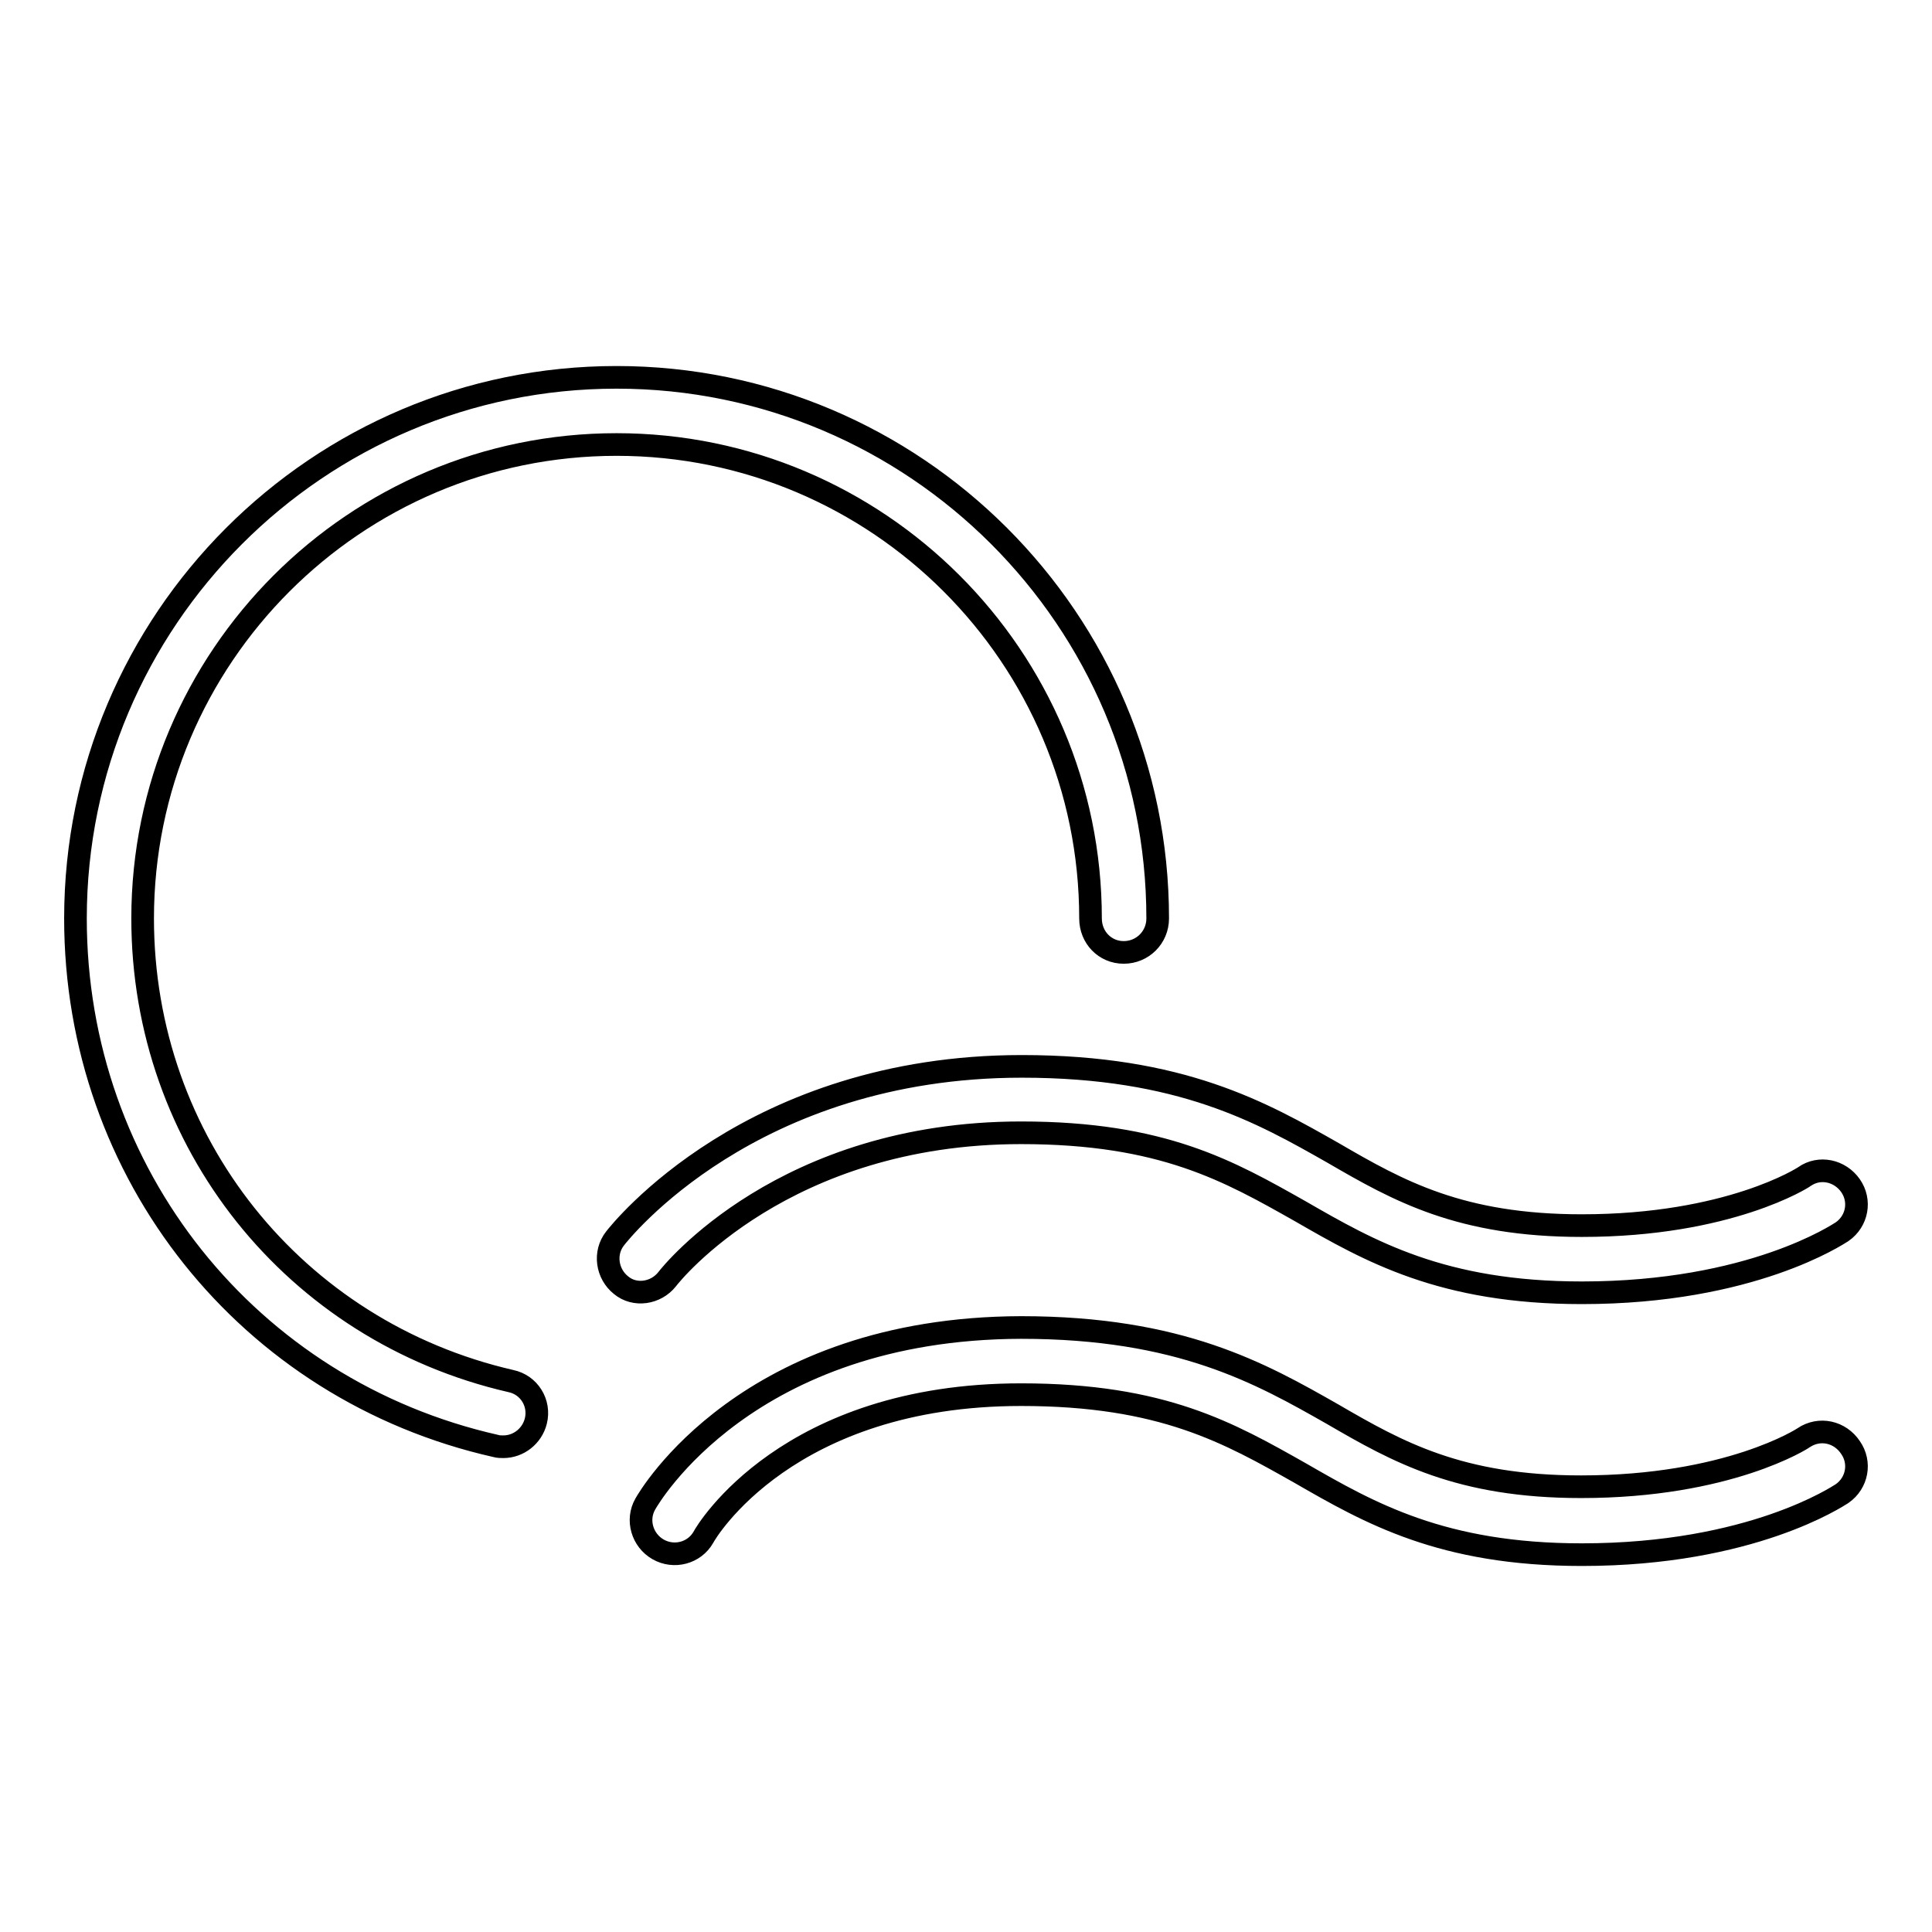 <?xml version="1.0" encoding="utf-8"?>
<!-- Svg Vector Icons : http://www.onlinewebfonts.com/icon -->
<!DOCTYPE svg PUBLIC "-//W3C//DTD SVG 1.1//EN" "http://www.w3.org/Graphics/SVG/1.1/DTD/svg11.dtd">
<svg version="1.1" xmlns="http://www.w3.org/2000/svg" xmlns:xlink="http://www.w3.org/1999/xlink" x="0px" y="0px" viewBox="0 0 256 256" enable-background="new 0 0 256 256" xml:space="preserve">
<g><g><path stroke-width="3" fill-opacity="0" stroke="#000000"  d="M88.4,169.5c0.6-0.8,15.5-19.4,46.9-19.4c18.8,0,27.6,5.1,37,10.4c9.2,5.3,18.8,10.8,37.3,10.8c22.5,0,34-7.8,34.5-8.1c2-1.4,2.5-4.1,1.1-6.1c-1.4-2-4.1-2.6-6.1-1.2c-0.1,0.1-10,6.5-29.5,6.5c-16.1,0-24.3-4.6-32.9-9.6c-9.5-5.4-20.2-11.5-41.3-11.5c-35.9,0-53.2,21.9-53.9,22.8c-1.5,1.9-1.1,4.7,0.8,6.2C84.1,171.8,86.9,171.4,88.4,169.5L88.4,169.5z M67.7,183c2.4,0.5,3.9,2.9,3.3,5.3c-0.5,2-2.3,3.4-4.3,3.4c-0.3,0-0.7,0-1-0.1C32.9,184.2,10,155.5,10,121.7c0-39.5,32.1-71.7,71.7-71.7c39.5,0,71.7,32.1,71.7,71.7c0,2.5-2,4.5-4.5,4.5c-2.5,0-4.4-2-4.4-4.5c0-34.7-28.2-62.8-62.8-62.8c-34.7,0-62.8,28.2-62.8,62.8C18.9,151.3,39,176.4,67.7,183L67.7,183z M239,190.5c-0.1,0.1-10,6.5-29.5,6.5c-16.1,0-24.3-4.6-32.9-9.6c-9.5-5.4-20.2-11.5-41.3-11.5C99,176,86,198.4,85.5,199.3c-1.2,2.1-0.4,4.8,1.7,6c2.1,1.2,4.8,0.5,6-1.6c0.4-0.8,11.2-18.9,42.1-18.9c18.8,0,27.6,5.1,37,10.4c9.2,5.3,18.8,10.8,37.3,10.8c22.5,0,34-7.8,34.5-8.1c2-1.4,2.5-4.1,1.1-6.1C243.8,189.7,241.1,189.1,239,190.5z"/></g></g>
</svg>